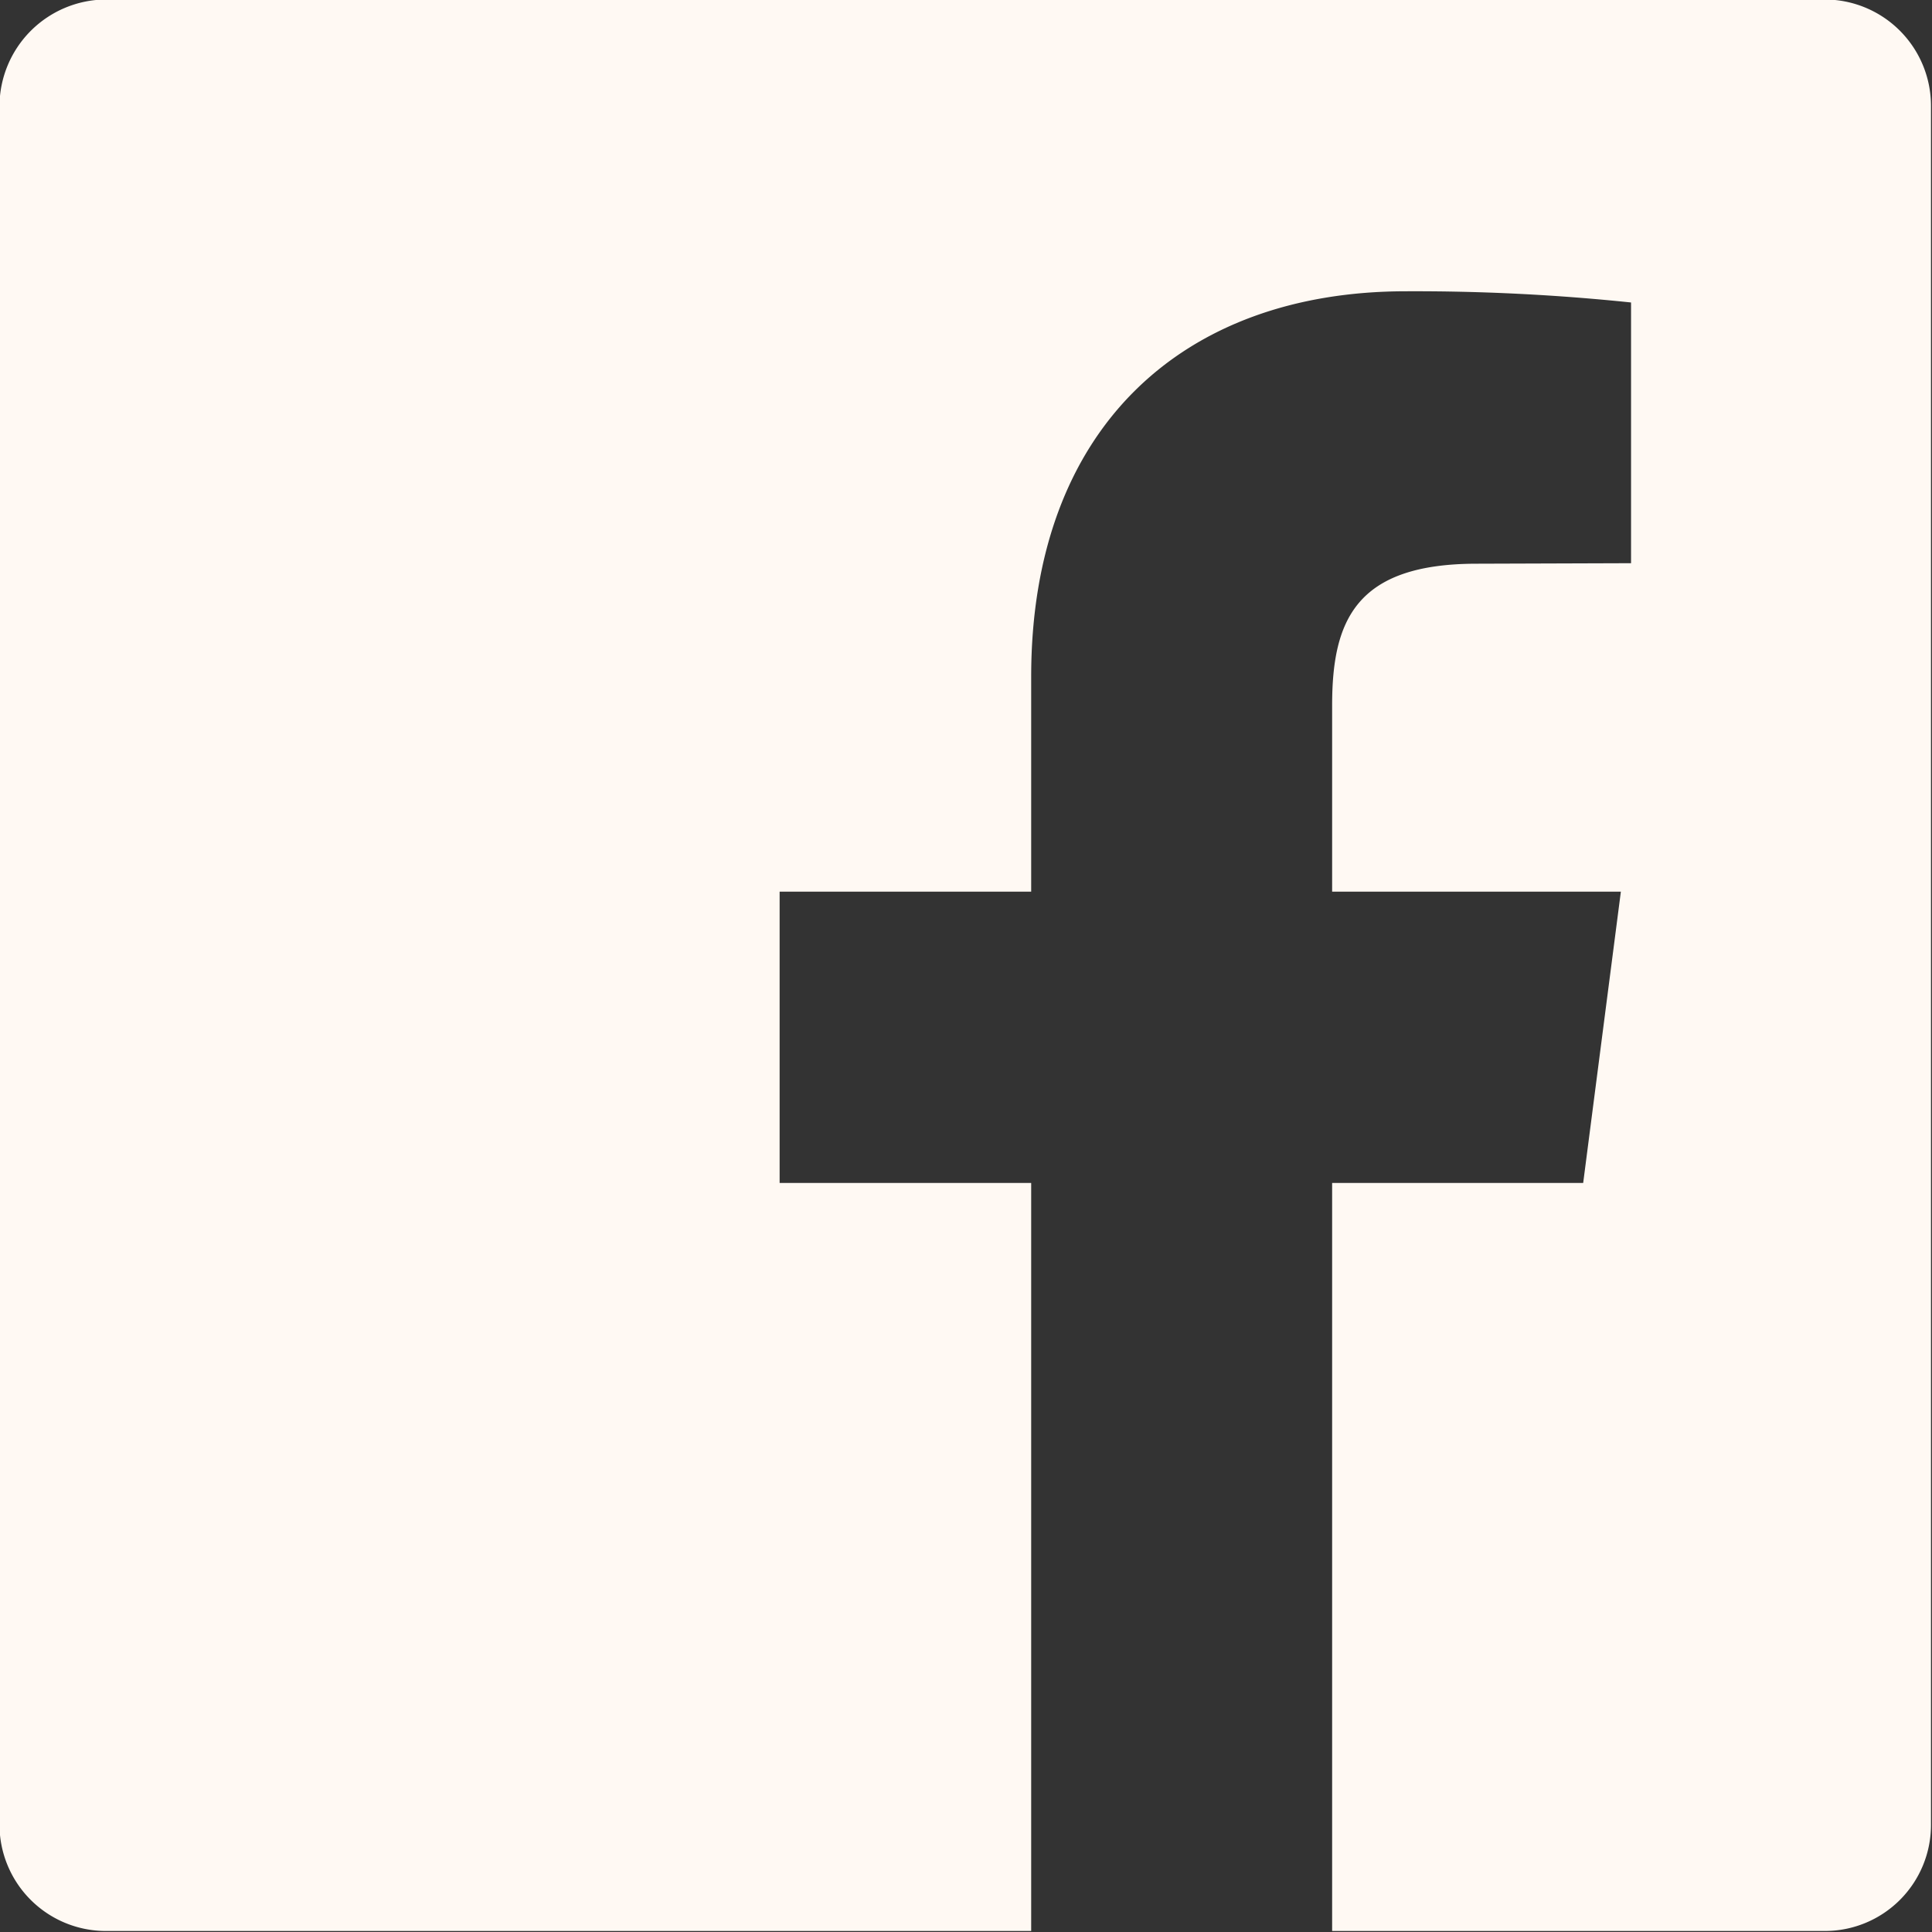<svg xmlns="http://www.w3.org/2000/svg" width="37.94" height="37.94" viewBox="0 0 37.94 37.94">
  <rect x="0" y="0" width="37.94" height="37.94" fill="#333333" stroke="none"/>
  <defs>
    <style>
      .cls-1 {
        fill: #fff9f3;
        fill-rule: evenodd;
      }
    </style>
  </defs>
  <path id="icon_fb" class="cls-1" d="M1512.77,1333.93h-33.75a2.1,2.1,0,0,0-2.09,2.09v33.75a2.089,2.089,0,0,0,2.09,2.09h18.17v-14.69h-4.94v-5.72h4.94v-4.22c0-4.9,2.99-7.57,7.36-7.57a40.874,40.874,0,0,1,4.42.22V1345l-3.03.01c-2.38,0-2.84,1.12-2.84,2.78v3.66h5.67l-0.74,5.72h-4.93v14.69h9.67a2.083,2.083,0,0,0,2.09-2.09v-33.75A2.089,2.089,0,0,0,1512.77,1333.93Z" transform="translate(-1476.94 -1333.94)"/>
</svg>
